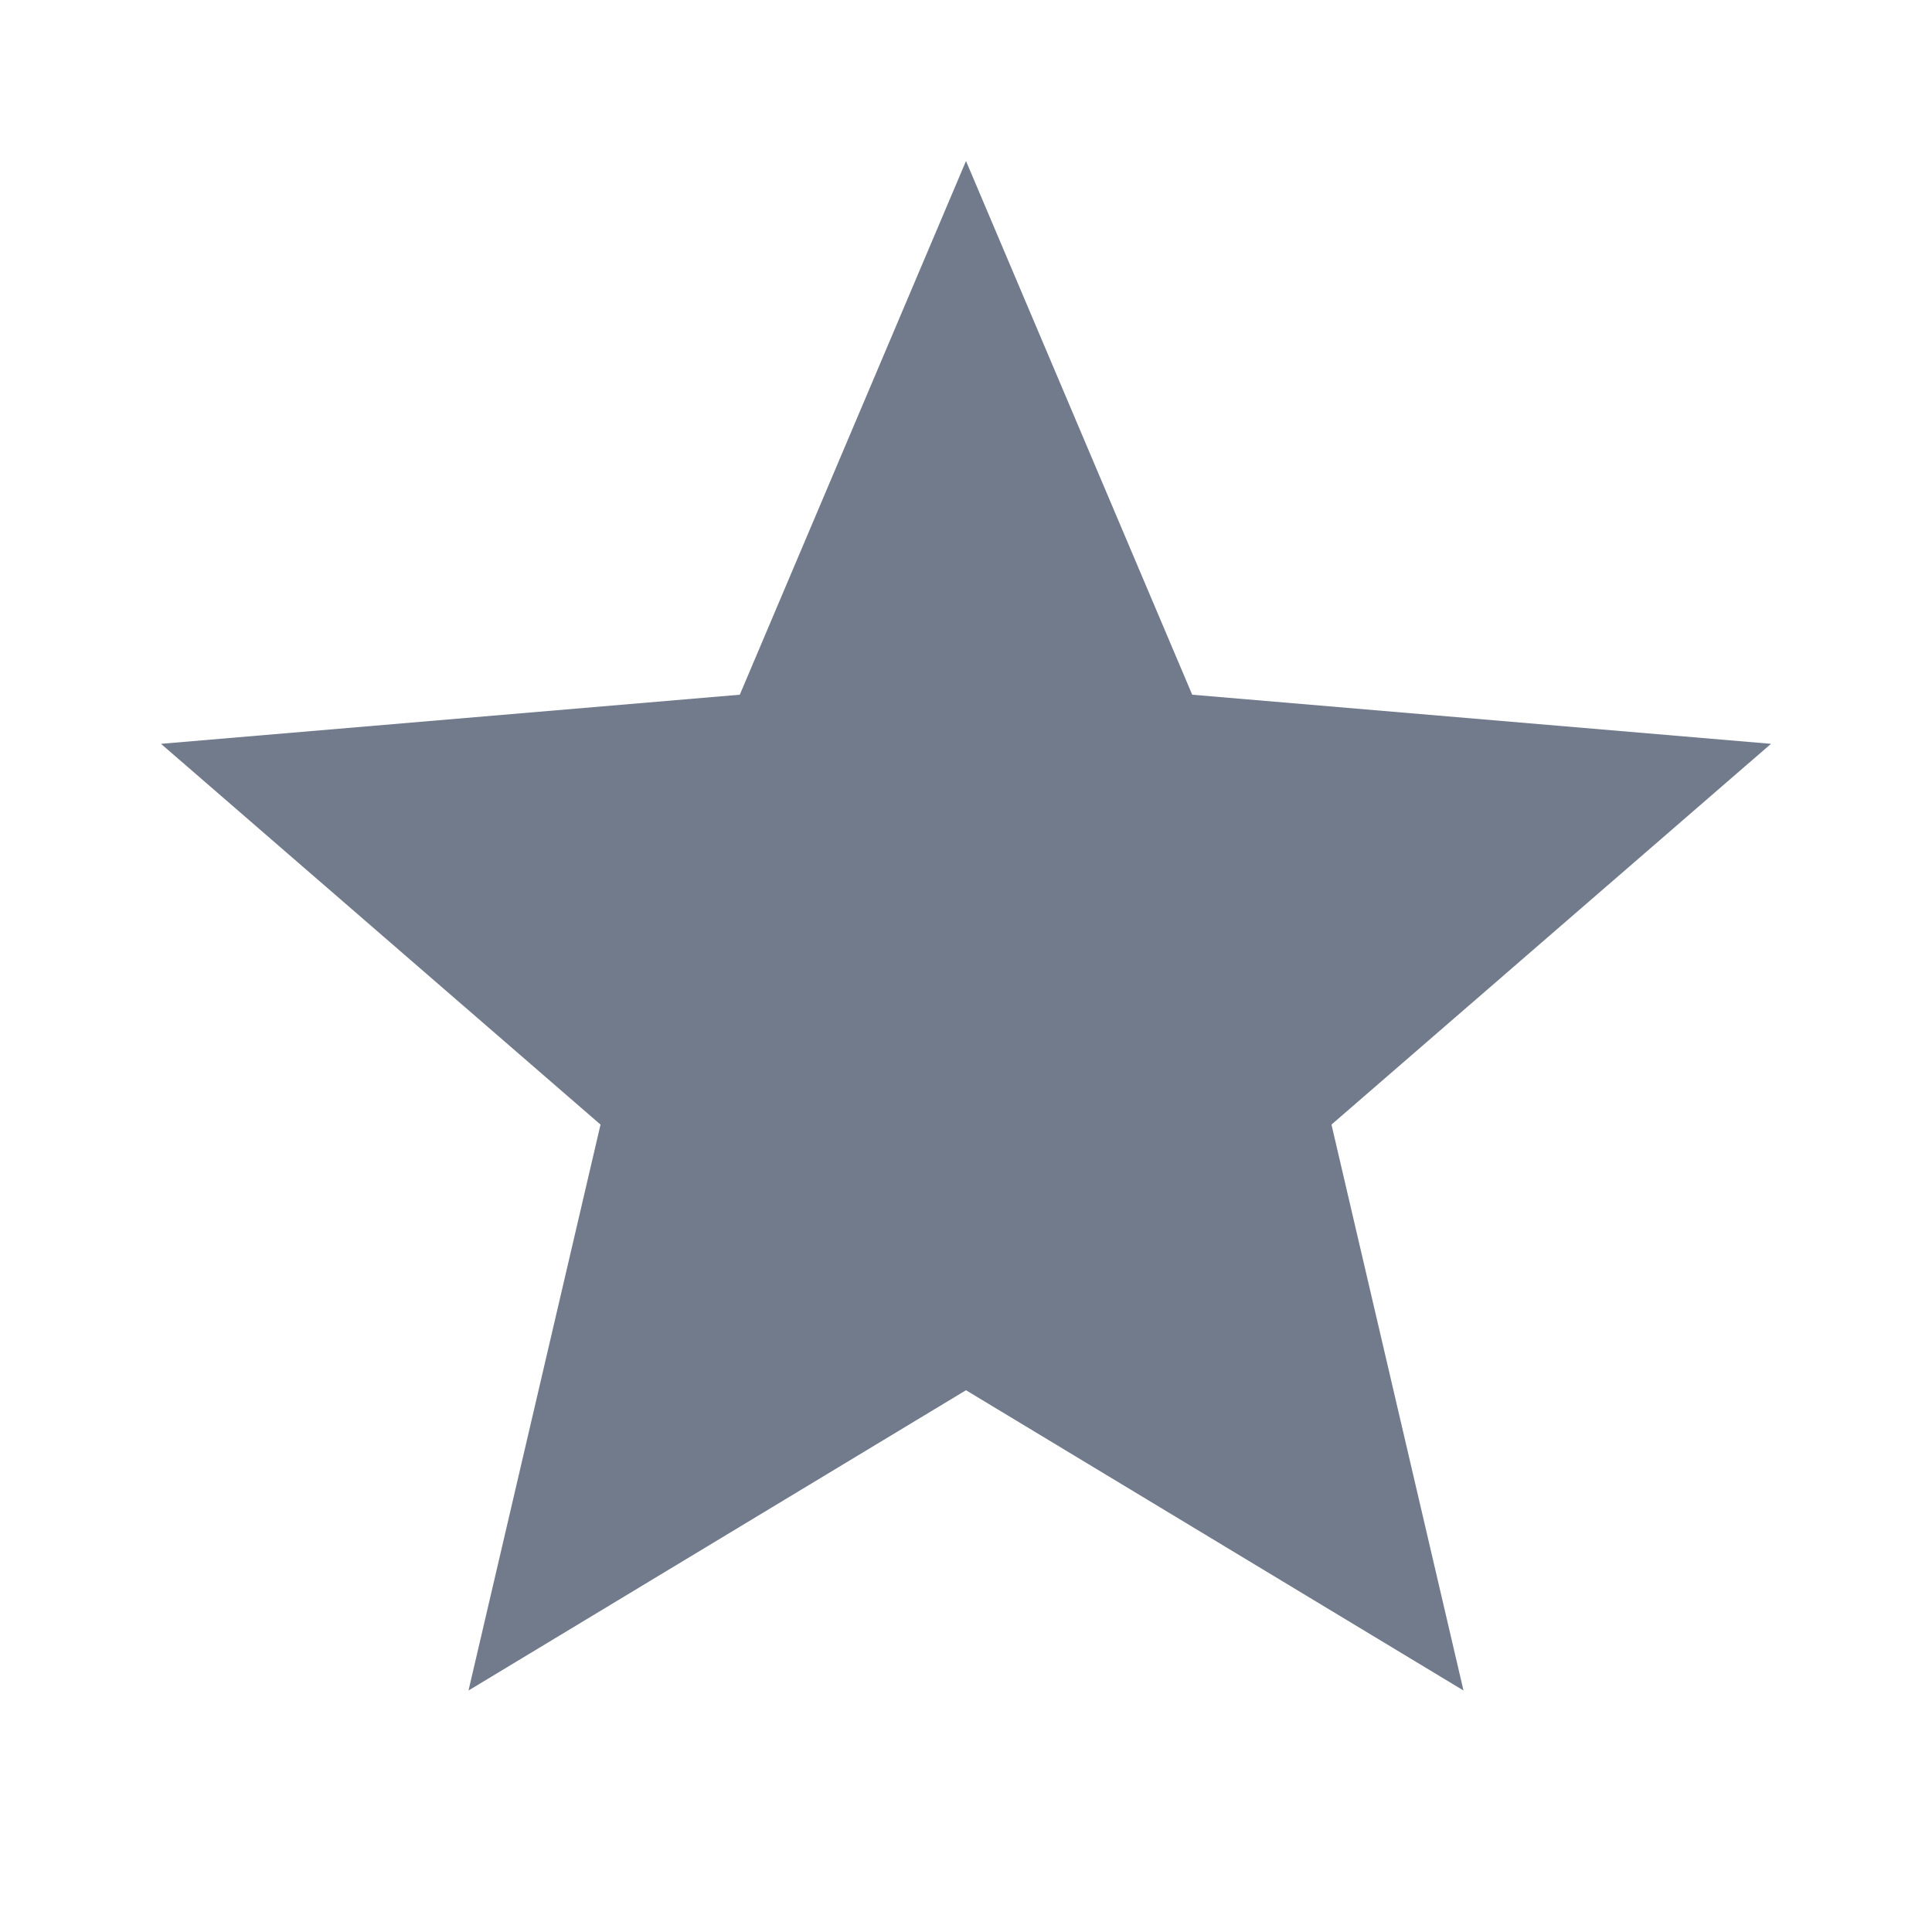 <svg xmlns="http://www.w3.org/2000/svg" fill="none" viewBox="0 0 24 24">
  <g clip-path="url(#vxFE_ZTqea)">
    <path d="M12 17.27L18.18 21l-1.64-7.03L22 9.24l-7.19-.61L12 2 9.19 8.63 2 9.24l5.46 4.73L5.82 21 12 17.27z" fill="#717B8C"/>
  </g>
  <defs>
    <clipPath id="vxFE_ZTqea">
      <path fill="#fff" d="M0 0h24v24H0z"/>
    </clipPath>
  </defs>
</svg>
